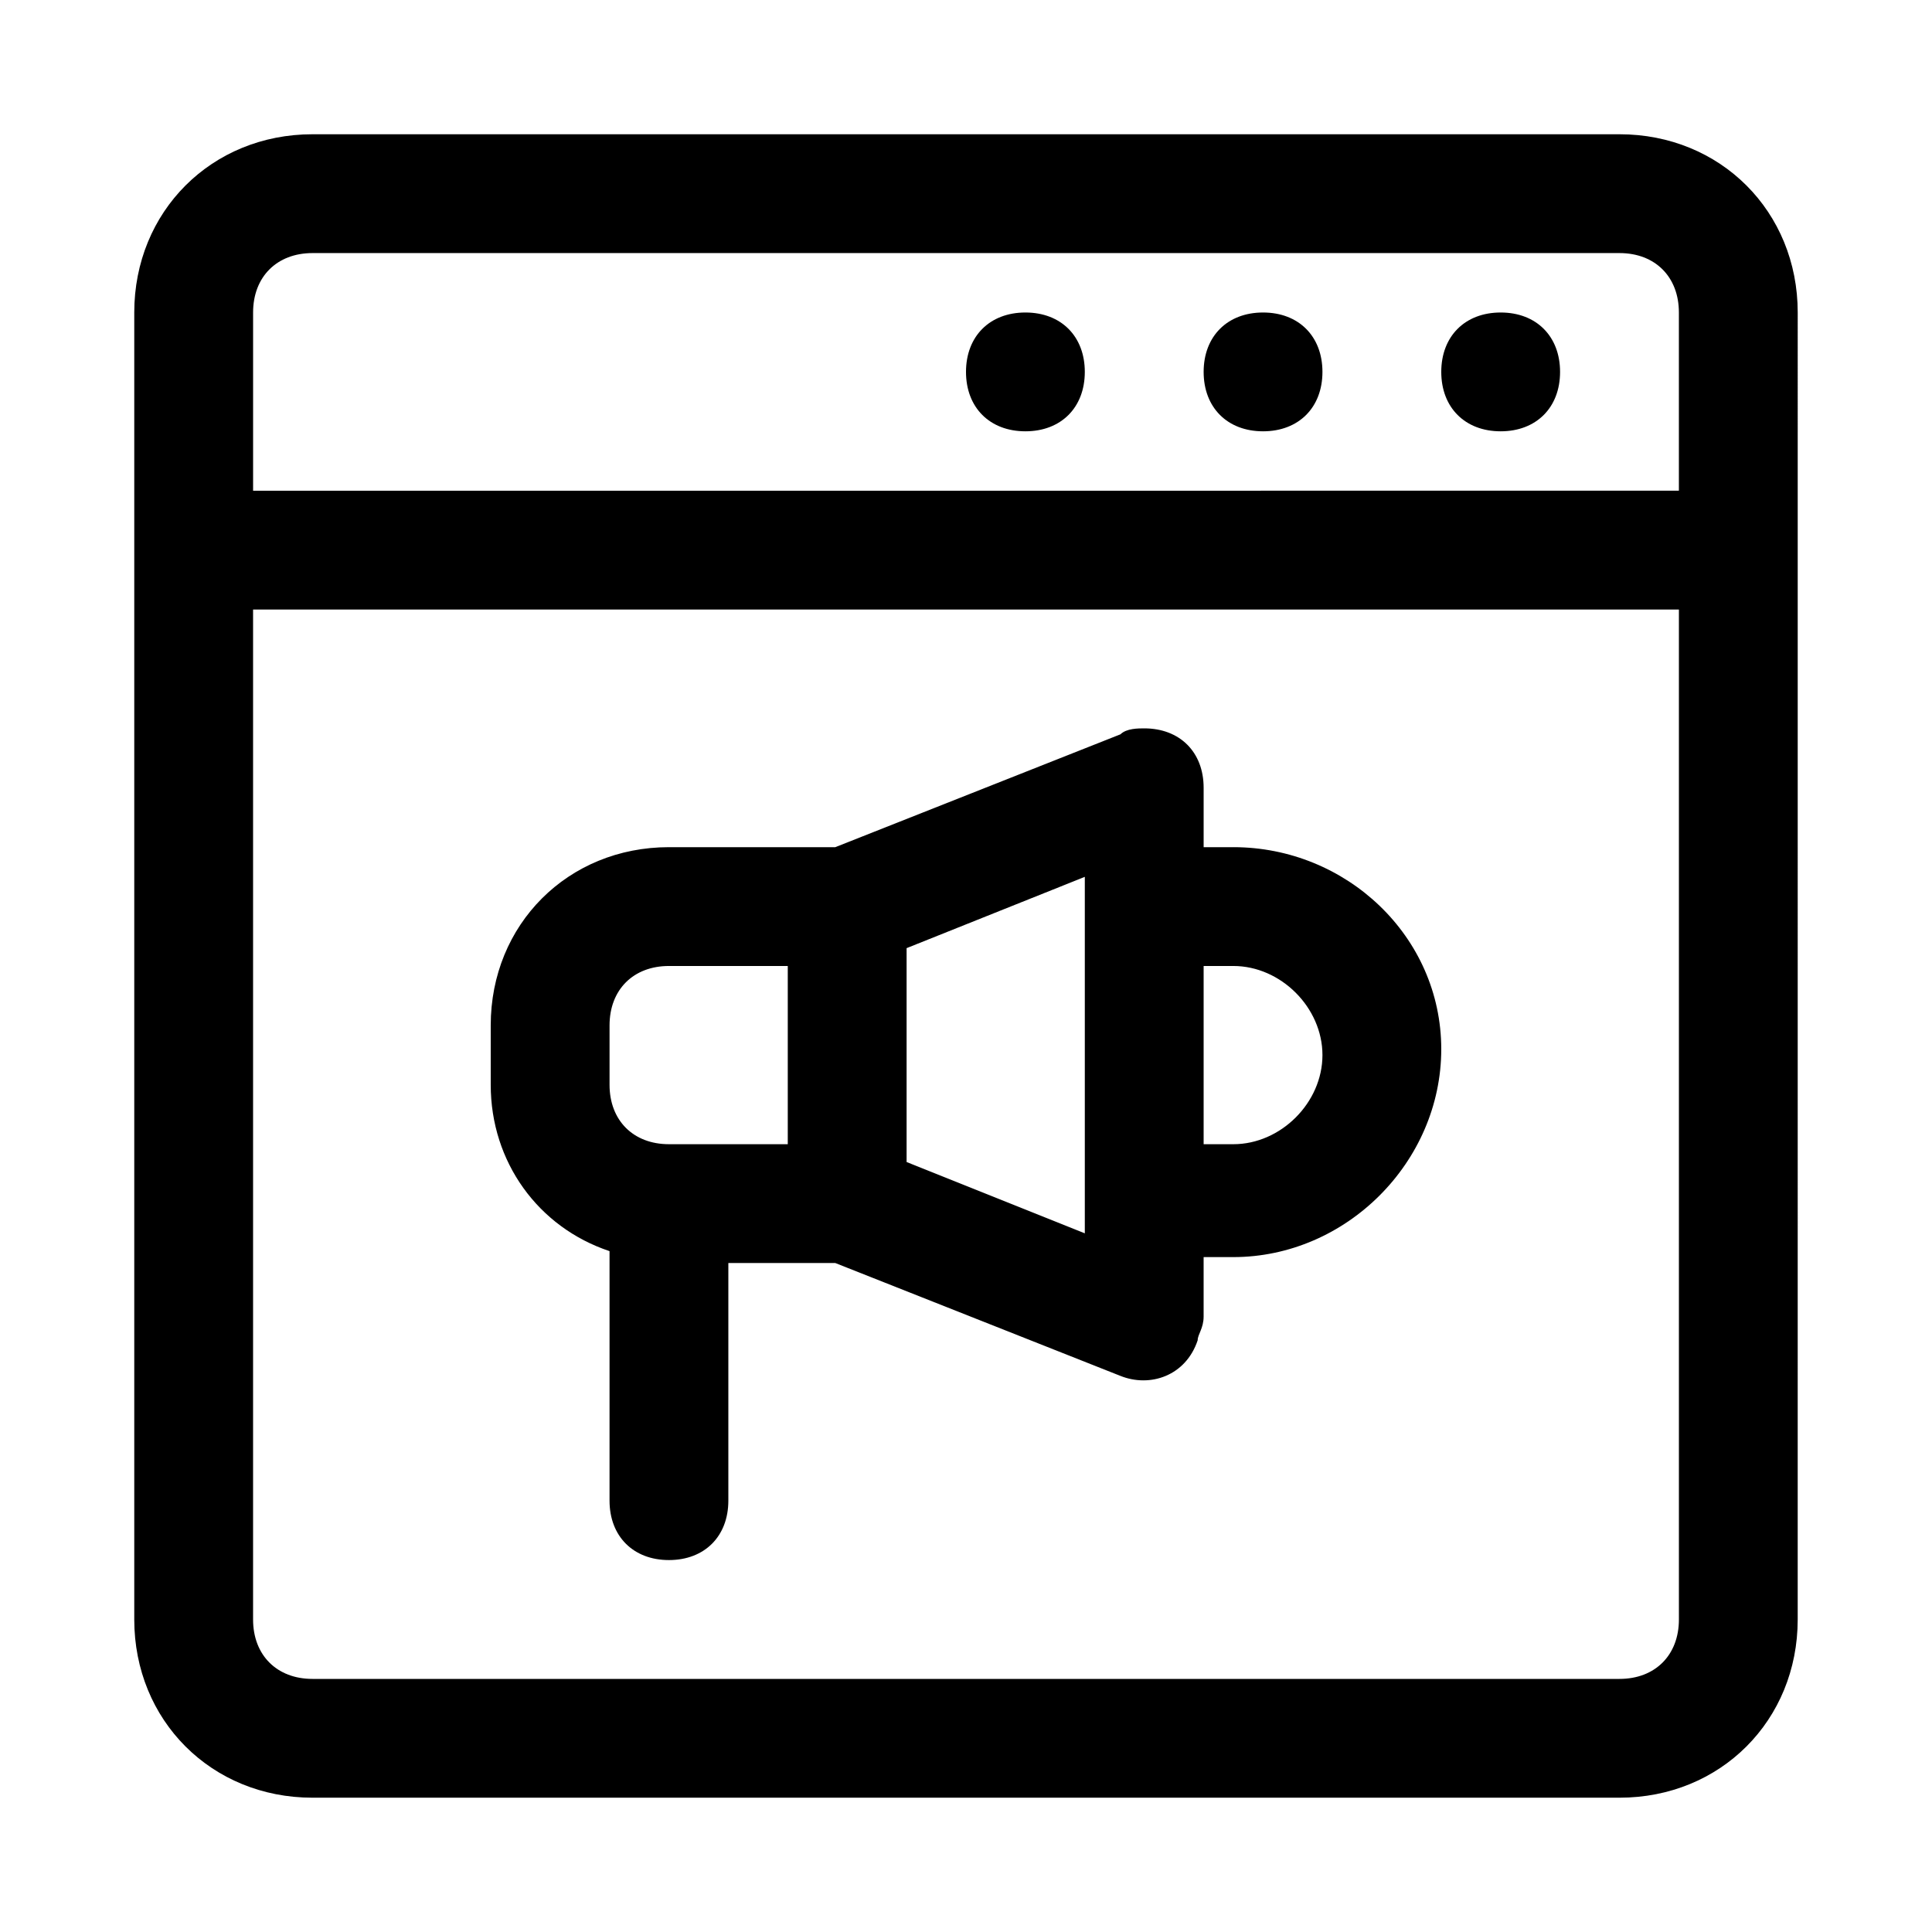 <?xml version="1.0" encoding="UTF-8"?>
<!-- Uploaded to: ICON Repo, www.iconrepo.com, Generator: ICON Repo Mixer Tools -->
<svg fill="#000000" width="800px" height="800px" version="1.1" viewBox="144 144 512 512" xmlns="http://www.w3.org/2000/svg">
 <path d="m573.18 179.58h-346.37c-26.762 0-47.23 20.469-47.23 47.23v346.37c0 26.766 20.469 47.23 47.23 47.23h346.37c26.766 0 47.23-20.469 47.23-47.23l0.004-346.37c0-26.762-20.465-47.23-47.23-47.23zm-346.37 31.488h346.37c9.445 0 15.742 6.297 15.742 15.742v47.23l-377.85 0.004v-47.234c0-9.445 6.297-15.742 15.742-15.742zm346.37 377.86h-346.37c-9.445 0-15.742-6.297-15.742-15.742v-267.65h377.86v267.65c0 9.445-6.297 15.742-15.742 15.742zm-173.18-346.37c0-9.445 6.297-15.742 15.742-15.742 9.445 0 15.742 6.297 15.742 15.742 0 9.445-6.297 15.742-15.742 15.742-9.445 0-15.742-6.297-15.742-15.742zm62.977 0c0-9.445 6.297-15.742 15.742-15.742s15.742 6.297 15.742 15.742c0 9.445-6.297 15.742-15.742 15.742s-15.742-6.297-15.742-15.742zm62.973 0c0-9.445 6.297-15.742 15.742-15.742 9.445 0 15.742 6.297 15.742 15.742 0 9.445-6.297 15.742-15.742 15.742-9.441 0-15.742-6.297-15.742-15.742zm-55.102 125.95h-7.871v-15.742c0-9.445-6.297-15.742-15.742-15.742-1.574 0-4.723 0-6.297 1.574l-75.574 29.91h-44.086c-26.766 0-47.23 20.469-47.23 47.23v15.742c0 20.469 12.594 37.785 31.488 44.082v66.129c0 9.445 6.297 15.742 15.742 15.742 9.445 0 15.742-6.297 15.742-15.742v-62.977h28.34l75.57 29.914c7.871 3.148 17.32 0 20.469-9.445 0-1.574 1.574-3.148 1.574-6.297v-15.742h7.871c29.914 0 55.105-25.191 55.105-55.105 0-29.918-25.188-53.531-55.102-53.531zm-165.31 47.23c0-9.445 6.297-15.742 15.742-15.742h31.488v47.23h-31.488c-9.445 0-15.742-6.297-15.742-15.742zm125.95 55.105-47.23-18.895v-56.68l47.23-18.895zm39.359-23.617h-7.871v-47.23h7.871c12.594 0 23.617 11.02 23.617 23.617-0.004 12.594-11.023 23.613-23.617 23.613z"/>
</svg>